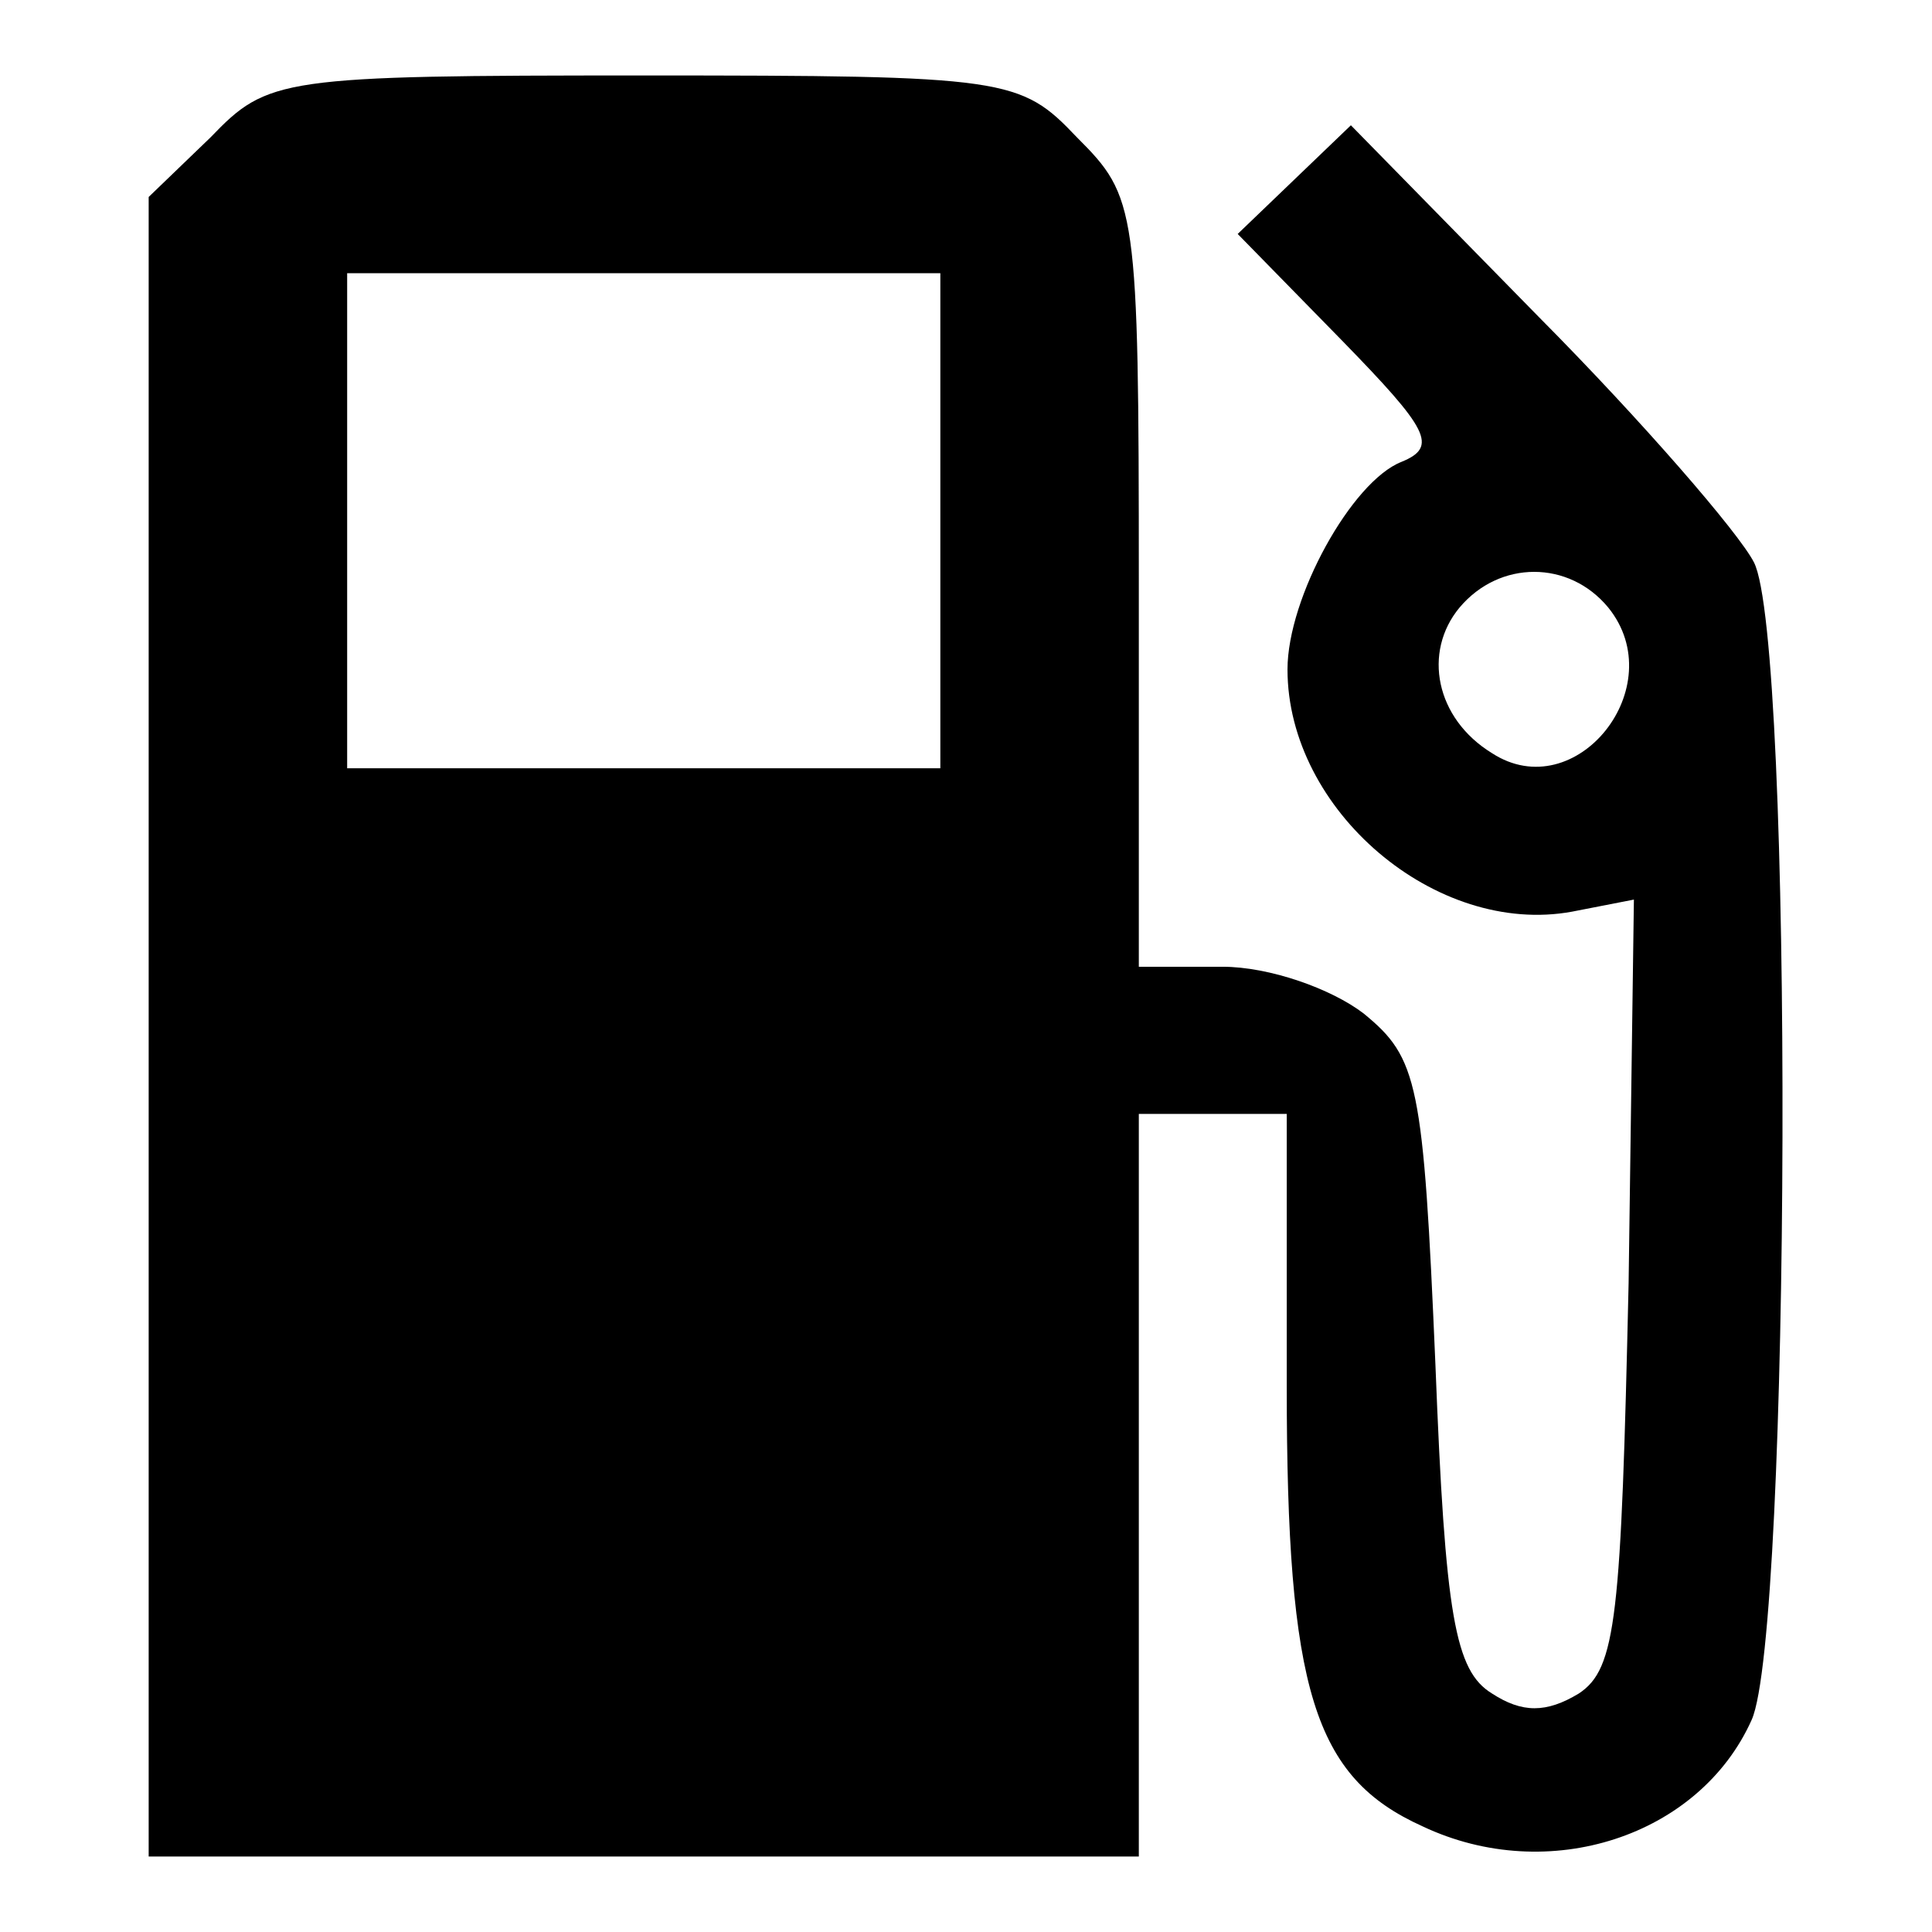 <?xml version="1.0" encoding="utf-8"?>
<!-- Svg Vector Icons : http://www.onlinewebfonts.com/icon -->
<!DOCTYPE svg PUBLIC "-//W3C//DTD SVG 1.1//EN" "http://www.w3.org/Graphics/SVG/1.1/DTD/svg11.dtd">
<svg version="1.1" xmlns="http://www.w3.org/2000/svg" xmlns:xlink="http://www.w3.org/1999/xlink" x="0px" y="0px" viewBox="0 0 256 256" enable-background="new 0 0 256 256" xml:space="preserve">
<g><g><g><path fill="#000000" d="M27.9,18.2l-8.2,7.9v110.1V246h65.6h65.6v-49.2v-49.2h9.8h9.8v36.1c0,40.3,3.6,51.8,18,58.3c16.7,7.9,36.7,1.3,43.6-14.1c5.2-11.5,5.6-143.2,0.3-153.4c-2-3.9-14.8-18.7-28.5-32.5L179,16.6l-7.5,7.2L164,31l13.8,14.1c11.5,11.8,12.8,14.1,7.9,16.1c-6.6,2.6-15.1,18-15.1,27.5c0,18.7,19.7,35.4,37.7,32.1l8.2-1.6l-0.7,50.8c-1,44.3-1.6,51.1-6.6,54.4c-4.3,2.6-7.5,2.6-11.5,0c-4.9-3-6.2-10.2-7.5-43.6c-1.6-37.4-2.3-40.6-9.5-46.5c-4.3-3.3-12.5-6.2-18.7-6.2h-11.1V77.2c0-49.8-0.3-51.1-8.2-59c-7.5-7.9-9.2-8.2-57.4-8.2C37.1,10,35.5,10.3,27.9,18.2z M124.6,69v32.8H85.3H46V69V36.2h39.3h39.3L124.6,69L124.6,69z M213.1,80.5c8.5,10.5-4.3,26.5-15.4,19.3c-7.5-4.6-9.2-13.4-4.3-19.3C198.7,74.2,207.9,74.2,213.1,80.5z"/></g></g></g>
</svg>